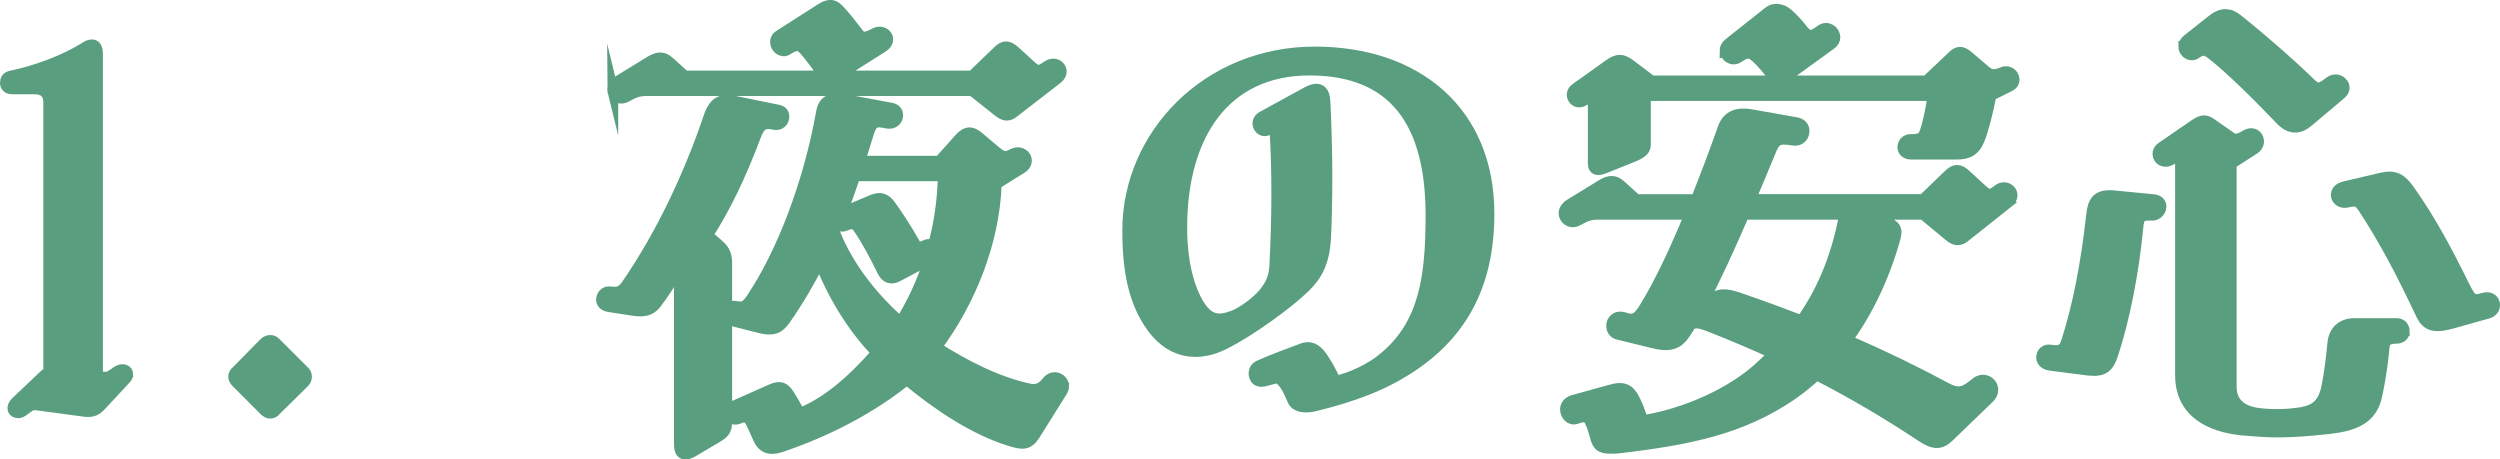 <?xml version="1.0" encoding="UTF-8"?><svg xmlns="http://www.w3.org/2000/svg" viewBox="0 0 64.127 11.786"><g id="a"/><g id="b"><g id="c"><g><path d="M3.274,9.599c0,.037-.013,.073-.049,.11l-.617,.666c-.136,.148-.222,.197-.443,.173l-1.184-.16c-.099-.013-.173-.013-.234,.037l-.173,.123c-.037,.024-.074,.037-.11,.037-.124,0-.197-.124-.05-.271l.715-.678c.037-.037,.074-.062,.124-.074V2.633c0-.26-.148-.357-.37-.357H.302c-.11,0-.16-.074-.16-.148s.025-.148,.136-.173c.653-.136,1.381-.406,1.911-.739,.074-.05,.123-.062,.173-.062,.086,0,.136,.073,.136,.233V9.66l.099,.012c.136,.013,.173,.013,.271-.049l.148-.099c.136-.086,.259-.024,.259,.074Z" fill="#5a9e80" stroke="#5a9e80" stroke-miterlimit="10" stroke-width=".283"/><path d="M7.858,9.66c0,.049-.012,.099-.061,.147l-.728,.716c-.036,.049-.086,.073-.136,.073-.049,0-.098-.024-.148-.073l-.715-.716c-.05-.049-.074-.099-.074-.147,0-.05,.024-.099,.074-.136l.715-.727c.05-.049,.099-.061,.148-.061,.05,0,.087,.013,.136,.061l.728,.727c.05,.05,.061,.086,.061,.136Z" fill="#5a9e80" stroke="#5a9e80" stroke-miterlimit="10" stroke-width=".283"/><path d="M18.638,6.776v4.044c0,.233-.074,.296-.309,.431l-.542,.321c-.086,.049-.147,.073-.21,.073-.099,0-.147-.086-.147-.246V6.837c-.21,.395-.407,.691-.616,.962-.136,.172-.321,.197-.567,.16l-.642-.099c-.123-.025-.172-.099-.172-.173,0-.099,.073-.222,.234-.197,.197,.024,.283-.013,.395-.16,.936-1.356,1.64-2.897,2.12-4.315,.136-.407,.32-.481,.642-.419l1.146,.234c.099,.024,.135,.086,.135,.16,0,.123-.098,.234-.259,.197-.222-.05-.345-.013-.456,.271-.395,1.06-.801,1.886-1.245,2.576l.284,.247c.185,.16,.209,.296,.209,.493Zm-2.922-4.476c0-.074,.049-.16,.148-.222l.825-.506c.186-.111,.321-.123,.481,.024l.395,.357h3.625c-.037-.024-.074-.049-.1-.086-.098-.136-.332-.456-.456-.592-.136-.148-.222-.136-.443,0-.136,.086-.296-.05-.296-.197,0-.061,.024-.123,.086-.16l1.061-.679c.111-.073,.184-.099,.259-.099,.087,0,.16,.05,.247,.148,.135,.147,.283,.333,.443,.542,.111,.148,.173,.173,.456,.025,.247-.124,.469,.172,.197,.345l-1.109,.703c-.037,.024-.061,.037-.099,.049h3.502l.653-.629c.16-.16,.27-.16,.443,0l.419,.383c.16,.136,.197,.136,.42-.013,.234-.16,.493,.123,.246,.32l-1.085,.839c-.16,.136-.259,.136-.443-.013l-.653-.518h-8.359c-.197,0-.32,.049-.518,.16-.185,.099-.346-.037-.346-.185Zm11.564,7.606c0,.037-.012,.087-.037,.124l-.702,1.122c-.173,.271-.321,.246-.642,.147-.888-.272-1.824-.888-2.639-1.565-.899,.727-2.022,1.318-3.23,1.726-.296,.099-.469,.013-.567-.197-.086-.185-.148-.345-.21-.456-.086-.148-.197-.123-.308-.074-.136,.062-.247-.037-.247-.147,0-.061,.037-.124,.111-.16l.974-.432c.247-.111,.346-.037,.456,.136,.087,.135,.186,.308,.271,.48,.653-.259,1.295-.776,1.985-1.565-.517-.53-1.073-1.332-1.468-2.343-.259,.506-.542,.998-.888,1.492-.16,.233-.32,.295-.653,.209l-.678-.173c-.111-.024-.16-.11-.16-.185,0-.111,.086-.21,.222-.184,.173,.036,.259,.024,.407-.197,.789-1.172,1.479-2.984,1.8-4.796,.049-.284,.246-.383,.616-.309l1.184,.222c.111,.024,.148,.111,.148,.173,0,.123-.111,.246-.296,.197-.271-.061-.37-.024-.457,.272l-.222,.715h2.047l.506-.567c.185-.21,.32-.21,.53-.025l.394,.333c.185,.147,.246,.185,.456,.073,.259-.135,.493,.185,.222,.358l-.653,.406c-.05,1.492-.666,3.021-1.541,4.192,.715,.456,1.566,.899,2.392,1.072,.173,.037,.309,0,.456-.185,.16-.21,.419-.074,.419,.11Zm-5.892-3.982c.382,.999,1.134,1.85,1.713,2.343,.296-.48,.555-1.023,.74-1.615l-.814,.432c-.161,.087-.296,.05-.383-.123-.16-.333-.419-.826-.629-1.122-.086-.123-.172-.123-.357-.049-.073,.024-.147,0-.185-.063-.024,.074-.05,.136-.086,.197Zm.197-.456l.789-.333c.185-.073,.32-.061,.456,.124,.197,.27,.431,.629,.616,.962,.074,.135,.123,.147,.296,.073,.074-.037,.147-.024,.197,.013,.16-.567,.246-1.172,.259-1.8h-2.269c-.111,.333-.222,.641-.345,.961Z" fill="#5a9e80" stroke="#5a9e80" stroke-miterlimit="10" stroke-width=".283"/><path d="M35.932,9.574c-.765,.456-1.651,.702-2.28,.851-.062,.012-.111,.012-.16,.012-.173,0-.297-.061-.346-.209-.197-.481-.346-.567-.481-.519l-.185,.05c-.185,.061-.271-.013-.296-.099-.037-.099,0-.222,.099-.271,.357-.16,.789-.32,1.06-.419,.197-.087,.346-.074,.506,.11,.148,.185,.296,.457,.406,.703,.407-.086,.912-.32,1.258-.616,1.035-.863,1.196-2.084,1.196-3.649,0-2.38-.95-3.724-3.12-3.724s-3.279,1.665-3.279,4.044c0,.888,.186,1.554,.432,1.961,.247,.406,.493,.456,.888,.308,.234-.086,.604-.358,.789-.579,.21-.259,.271-.456,.284-.715,.061-1.184,.073-2.38,0-3.564l-.161,.074c-.099,.049-.185,.036-.246-.062-.061-.1-.013-.21,.074-.26l1.147-.629c.32-.172,.456-.062,.468,.26,.062,1.257,.062,2.527,.013,3.501-.037,.579-.21,.925-.53,1.233-.432,.419-1.393,1.121-2.059,1.454-.629,.321-1.332,.284-1.85-.419-.469-.641-.629-1.442-.629-2.49,0-2.441,2.034-4.574,4.796-4.574,2.614,0,4.464,1.529,4.464,4.143,0,1.837-.703,3.181-2.257,4.094Z" fill="#5a9e80" stroke="#5a9e80" stroke-miterlimit="10" stroke-width=".283"/><path d="M51.513,5.185l-1.086,.863c-.16,.136-.271,.136-.443-.013l-.653-.542h-1.319l.333,.172c.272,.136,.333,.197,.259,.456-.283,1.012-.715,1.887-1.232,2.602,.912,.395,1.75,.802,2.552,1.233,.345,.184,.493,.086,.765-.136,.259-.21,.592,.123,.332,.382l-1.022,.986c-.21,.21-.383,.223-.716,0-.851-.566-1.75-1.097-2.688-1.578-.222,.21-.443,.383-.678,.543-1.245,.838-2.564,1.122-4.377,1.331-.086,.013-.173,.013-.234,.013-.246,0-.32-.074-.37-.259-.037-.136-.086-.309-.148-.432-.061-.123-.148-.148-.346-.074-.16,.062-.283-.086-.283-.234,0-.086,.061-.185,.185-.222l.975-.271c.259-.073,.419-.049,.542,.136,.111,.173,.21,.432,.272,.653,1.085-.172,2.306-.702,3.07-1.43,.098-.087,.197-.185,.295-.296-.566-.259-1.121-.493-1.689-.715-.21-.074-.309-.099-.456-.025-.025,.062-.062,.124-.099,.173-.185,.296-.37,.407-.826,.296l-.912-.222c-.124-.024-.173-.123-.173-.222,0-.136,.123-.271,.333-.197,.222,.073,.333,.037,.518-.271,.407-.666,.789-1.492,1.159-2.392h-2.367c-.197,0-.32,.049-.518,.16-.186,.099-.346-.037-.346-.185,0-.073,.049-.16,.148-.222l.825-.506c.186-.11,.321-.123,.481,.025l.395,.358h1.541c.234-.592,.469-1.208,.69-1.837,.123-.333,.382-.407,.765-.333l1.109,.197c.136,.024,.197,.111,.197,.209,0,.136-.099,.26-.271,.234-.395-.062-.469-.024-.604,.321-.161,.395-.333,.801-.506,1.208h4.438l.653-.629c.16-.16,.272-.16,.443,0l.432,.395c.16,.136,.197,.136,.407-.024,.222-.16,.493,.123,.247,.32Zm-11.097-2.909l.863-.617c.209-.147,.333-.147,.53,0l.555,.42h7.052l.666-.629c.136-.136,.234-.148,.407,0l.432,.369c.11,.087,.197,.148,.456,.037,.148-.061,.283,.061,.283,.185,0,.062-.024,.123-.123,.172l-.469,.234c-.086,.432-.197,.876-.296,1.122-.123,.309-.309,.382-.592,.382h-1.159c-.136,0-.209-.086-.209-.172,0-.099,.073-.197,.197-.197,.246,0,.308-.037,.369-.186,.05-.123,.148-.518,.21-.949h-7.385v1.258c0,.136-.074,.21-.309,.309l-.74,.296c-.184,.073-.283,.049-.283-.124v-1.603c0-.074-.049-.123-.259,0-.21,.123-.395-.16-.197-.308Zm6.904,3.218h-2.589c-.357,.825-.727,1.64-1.073,2.293l.161-.087c.283-.147,.369-.197,.801-.049,.543,.185,1.072,.382,1.591,.579,.468-.665,.888-1.528,1.109-2.736Zm-3.07-4.192c0-.061,.025-.123,.099-.185l1.012-.802c.073-.061,.135-.074,.209-.074,.099,0,.197,.037,.296,.124,.111,.099,.284,.283,.383,.419,.148,.16,.197,.185,.468-.013,.16-.11,.346,.024,.346,.186,0,.061-.024,.123-.111,.184l-1.072,.776c-.21,.148-.37,.087-.48-.061-.124-.16-.26-.308-.358-.395-.16-.136-.233-.136-.456,.013-.148,.099-.333-.024-.333-.173Z" fill="#5a9e80" stroke="#5a9e80" stroke-miterlimit="10" stroke-width=".283"/><path d="M55.429,5.296c0,.11-.098,.233-.246,.222-.259-.013-.32,.037-.346,.296-.11,1.159-.345,2.392-.665,3.329-.124,.357-.309,.395-.74,.332l-.851-.11c-.147-.024-.209-.111-.209-.197,0-.111,.086-.21,.222-.185,.234,.036,.345,.012,.419-.223,.283-.875,.506-1.997,.641-3.242,.037-.346,.136-.53,.556-.493l1.022,.099c.136,.012,.197,.086,.197,.173Zm6.239,3.205c0,.087-.062,.173-.197,.173-.197,0-.309,.049-.321,.246-.024,.272-.073,.703-.185,1.221-.123,.605-.579,.777-1.232,.851-.469,.05-.888,.087-1.308,.087-.27,0-.579-.025-.899-.05-.863-.086-1.591-.468-1.591-1.405V4.198c0-.136-.049-.21-.259-.099-.173,.099-.32-.013-.32-.148,0-.061,.024-.123,.099-.172l.826-.567c.234-.16,.308-.136,.493,0l.406,.283c.136,.099,.197,.111,.432-.024,.272-.16,.444,.197,.21,.346l-.592,.382v5.721c0,.345,.184,.629,.728,.69,.333,.037,.678,.037,1.072-.024,.37-.061,.567-.234,.653-.642,.074-.357,.123-.764,.16-1.147,.025-.283,.21-.493,.543-.493h1.097c.124,0,.186,.099,.186,.197Zm-5.647-7.299c0-.062,.025-.136,.111-.197l.592-.469c.136-.11,.247-.16,.357-.16,.111,0,.197,.037,.309,.124,.739,.592,1.43,1.208,1.874,1.64,.16,.16,.246,.16,.48-.025,.186-.148,.383-.012,.383,.136,0,.05-.025,.111-.087,.16l-.851,.716c-.222,.185-.456,.185-.69-.062-.579-.604-1.258-1.283-1.763-1.678-.16-.123-.247-.135-.419-.012-.124,.086-.297-.024-.297-.173Zm7.965,6.621c0,.086-.049,.173-.172,.209l-.925,.259c-.481,.136-.653,.037-.777-.222-.542-1.147-.949-1.911-1.479-2.725-.136-.21-.209-.21-.432-.16-.16,.037-.271-.074-.271-.185,0-.087,.062-.173,.222-.21l.949-.222c.333-.074,.493,.024,.703,.32,.542,.765,.949,1.529,1.405,2.453,.173,.346,.222,.395,.505,.309,.173-.049,.272,.061,.272,.173Z" fill="#5a9e80" stroke="#5a9e80" stroke-miterlimit="10" stroke-width=".283"/></g></g></g></svg>